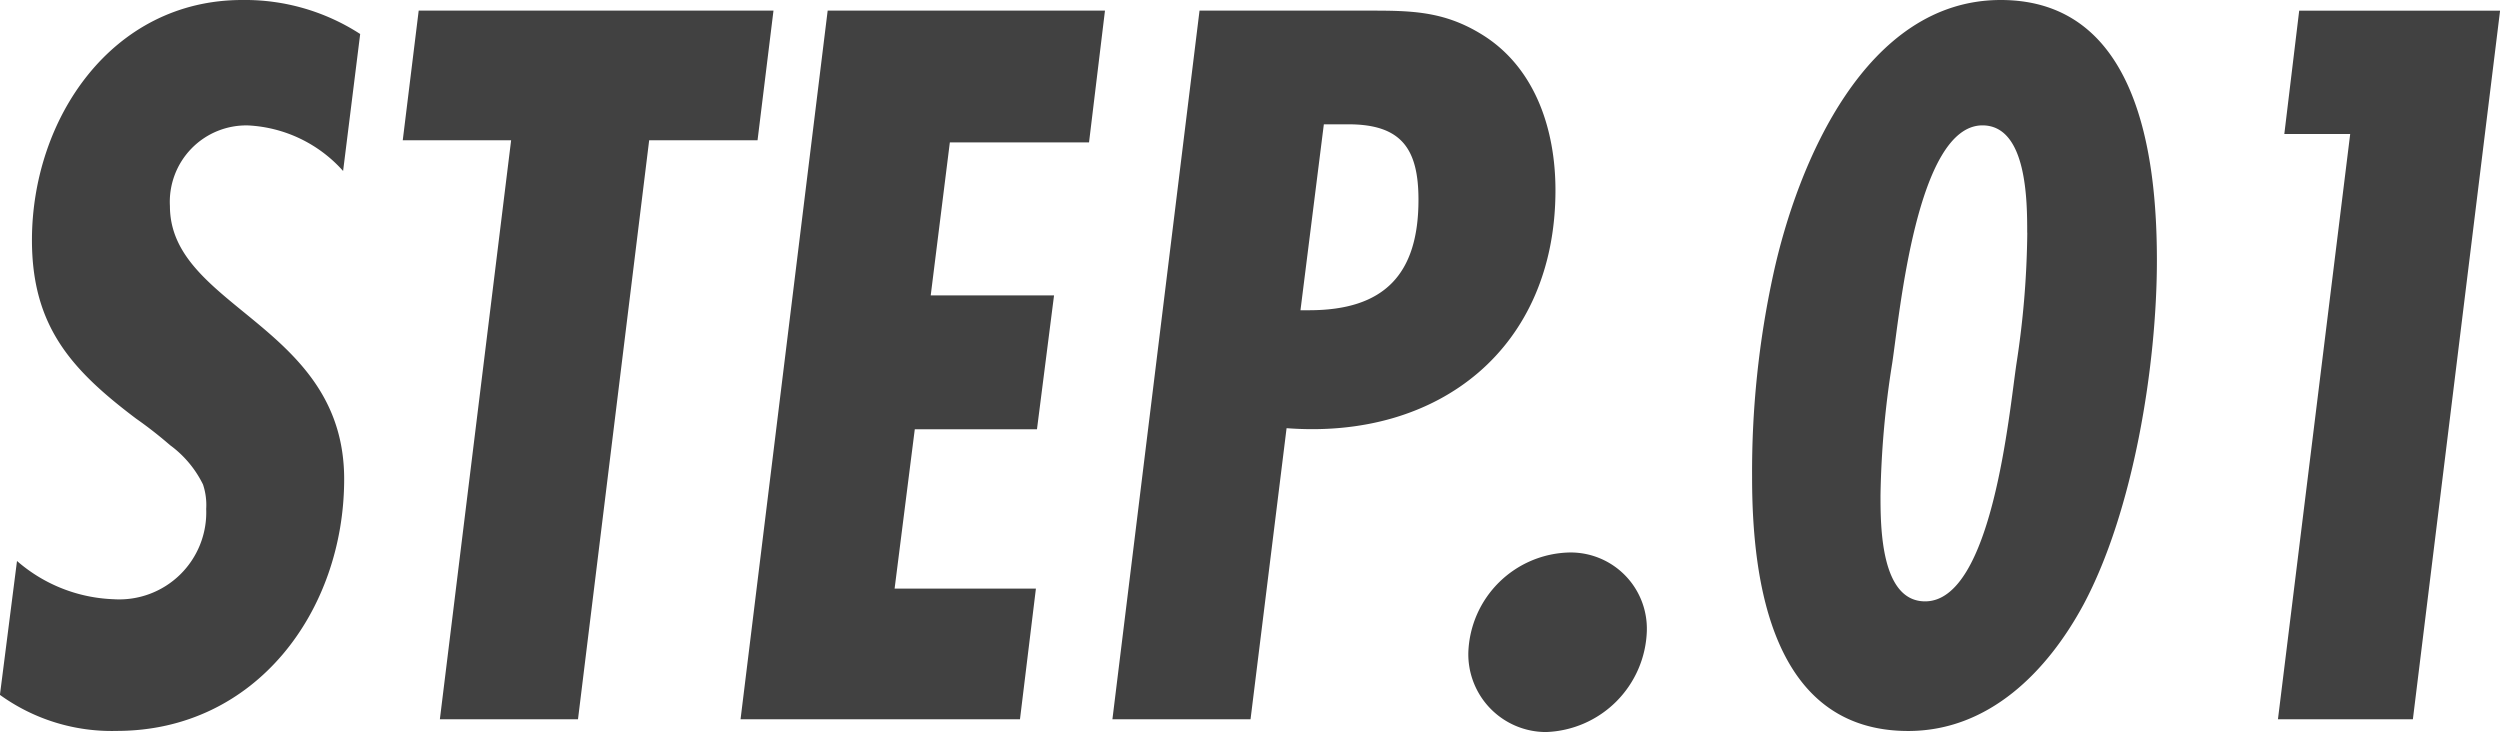 <svg xmlns="http://www.w3.org/2000/svg" width="131.768" height="38.584" viewBox="0 0 131.768 38.584"><path id="text_step01" d="M-48.3-36.12a11.165 11.165 0 00-6.216-1.792c-6.884 0-11.084 6.272-11.084 12.656 0 4.536 2.072 6.832 5.488 9.408a21.943 21.943 0 011.792 1.4 5.651 5.651 0 011.736 2.072 3.407 3.407 0 01.168 1.288 4.586 4.586 0 01-4.872 4.76 8.192 8.192 0 01-5.1-2.016l-.9 7.056a10.049 10.049 0 006.16 1.9c7.336 0 11.984-6.328 11.984-13.272 0-8.12-9.184-9.016-9.184-14.392A4.029 4.029 0 01-54.18-31.3a7.186 7.186 0 014.98 2.4zm21.784-1.232h-18.7l-.84 6.832h5.712L-44.1 0h7.28l3.752-30.52h5.712zm17.472 0H-23.66L-28.252 0h14.728l.84-6.888h-7.448l1.064-8.4h6.44l.9-7.056h-6.5l1.008-8.064h7.336zm4.984 0L-8.652 0h7.28l1.9-15.344C8.6-14.728 14.7-19.6 14.7-27.888c0-3.192-1.064-6.5-3.92-8.232-2.016-1.232-3.752-1.232-5.992-1.232zM1.26-21.56l1.232-9.8H3.78c2.8 0 3.7 1.288 3.7 3.976 0 3.92-1.792 5.824-5.768 5.824zM19.516-4.648a4.019 4.019 0 00-4.088-4.144 5.458 5.458 0 00-5.32 5.264A4.1 4.1 0 0014.2.672a5.507 5.507 0 005.316-5.32zM46.4-24.192c0-5.544-1.008-13.72-8.232-13.72-7.112 0-10.7 8.568-11.984 14.448a48.863 48.863 0 00-1.12 10.7c-.004 5.54 1.06 13.38 8.228 13.38 4.256 0 7.336-3.136 9.24-6.664 2.632-4.928 3.868-12.6 3.868-18.144zm-6.832-1.456A47.6 47.6 0 0139-18.76c-.392 2.632-1.288 12.544-4.816 12.544-2.352 0-2.352-3.976-2.352-5.6a48.465 48.465 0 01.616-6.944c.392-2.576 1.288-12.544 4.76-12.544 2.356.004 2.356 4.032 2.356 5.656zm24.92-11.7H53.9l-.784 6.5h3.472L52.78 0h7.112z" transform="translate(67.284 37.912)" fill="#414141"/></svg>